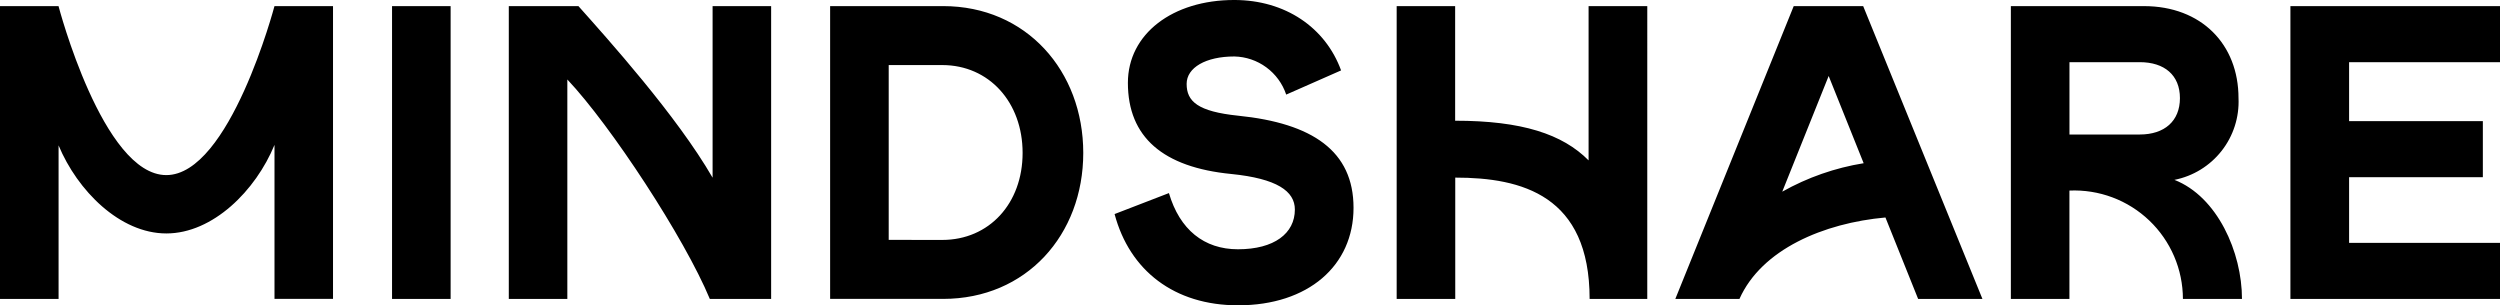 <svg width="262" height="32" viewBox="0 0 262 32" fill="none" xmlns="http://www.w3.org/2000/svg">
<g clip-path="url(#clip0_166_38)">
<path d="M234.959 31.325C234.959 26.439 232.382 20.61 227.879 18.85C229.838 18.461 231.593 17.383 232.825 15.812C234.058 14.24 234.686 12.28 234.596 10.285C234.596 4.63 230.692 0.641 224.684 0.641H210.738V31.326H216.876V19.972C218.411 19.904 219.944 20.147 221.383 20.686C222.821 21.226 224.136 22.051 225.247 23.112C226.358 24.172 227.243 25.447 227.849 26.859C228.454 28.27 228.767 29.79 228.77 31.326L234.959 31.325ZM224.248 14.096H216.88V6.515H224.248C226.832 6.515 228.457 7.873 228.457 10.284C228.457 12.694 226.831 14.096 224.248 14.096ZM207.758 31.325L195.261 0.64H187.982L175.575 31.325H182.296C184.619 26.122 191.131 23.375 197.594 22.792L201.019 31.325H207.758ZM186.781 20.085L191.644 7.962L195.311 17.105C192.315 17.589 189.428 18.599 186.782 20.086L186.781 20.085ZM74.68 0.64V18.623C70.93 12.124 63.638 4.028 60.618 0.64H53.322V31.325H59.457V8.329C64.03 13.177 71.721 24.915 74.388 31.325H80.815V0.64H74.68ZM17.428 18.35C10.768 18.35 6.133 0.64 6.133 0.64H0V31.325H6.139V15.235C8.108 19.97 12.559 24.465 17.434 24.465C22.309 24.465 26.801 19.971 28.767 15.184V31.324H34.9V0.64H28.765C28.765 0.64 24.086 18.35 17.428 18.35ZM41.086 0.64H47.225V31.325H41.086V0.64ZM86.997 0.64H98.837C107.56 0.64 113.526 7.438 113.526 16.025C113.526 24.612 107.559 31.324 98.837 31.324H86.997V0.64ZM98.747 25.145C103.66 25.145 107.169 21.328 107.169 16.025C107.169 10.721 103.66 6.819 98.747 6.819H93.136V25.139L98.747 25.145ZM240.035 0.64H262.003V6.516H246.185V12.696H260.203V18.573H246.185V25.453H262.003V31.33H240.035V0.64ZM129.751 12.124C125.542 11.686 124.359 10.636 124.359 8.793C124.359 7.083 126.375 5.918 129.359 5.918C130.567 5.943 131.737 6.341 132.709 7.056C133.682 7.771 134.41 8.769 134.794 9.914L140.545 7.379C138.913 2.894 134.708 -0.001 129.345 -0.001C122.901 -0.001 118.203 3.549 118.203 8.68C118.203 14.379 121.892 17.533 129.038 18.234C133.814 18.715 135.702 20.03 135.702 21.96C135.702 24.457 133.545 26.124 129.738 26.124C126.18 26.124 123.63 24.065 122.504 20.235L116.808 22.433C118.386 28.358 123.068 31.997 129.748 31.997C137.113 31.997 141.85 27.833 141.85 21.781C141.852 15.835 137.554 12.914 129.751 12.124ZM172.635 0.64H166.484V16.808C163.752 14.052 159.489 12.651 152.499 12.651V0.64H146.371V31.325H152.51V18.613C159.501 18.613 166.592 20.482 166.592 31.325H172.634L172.635 0.64Z" fill="black"/>
</g>
<defs>
<clipPath id="clip0_166_38">
<rect width="262" height="32" fill="white"/>
</clipPath>
</defs>
</svg>
